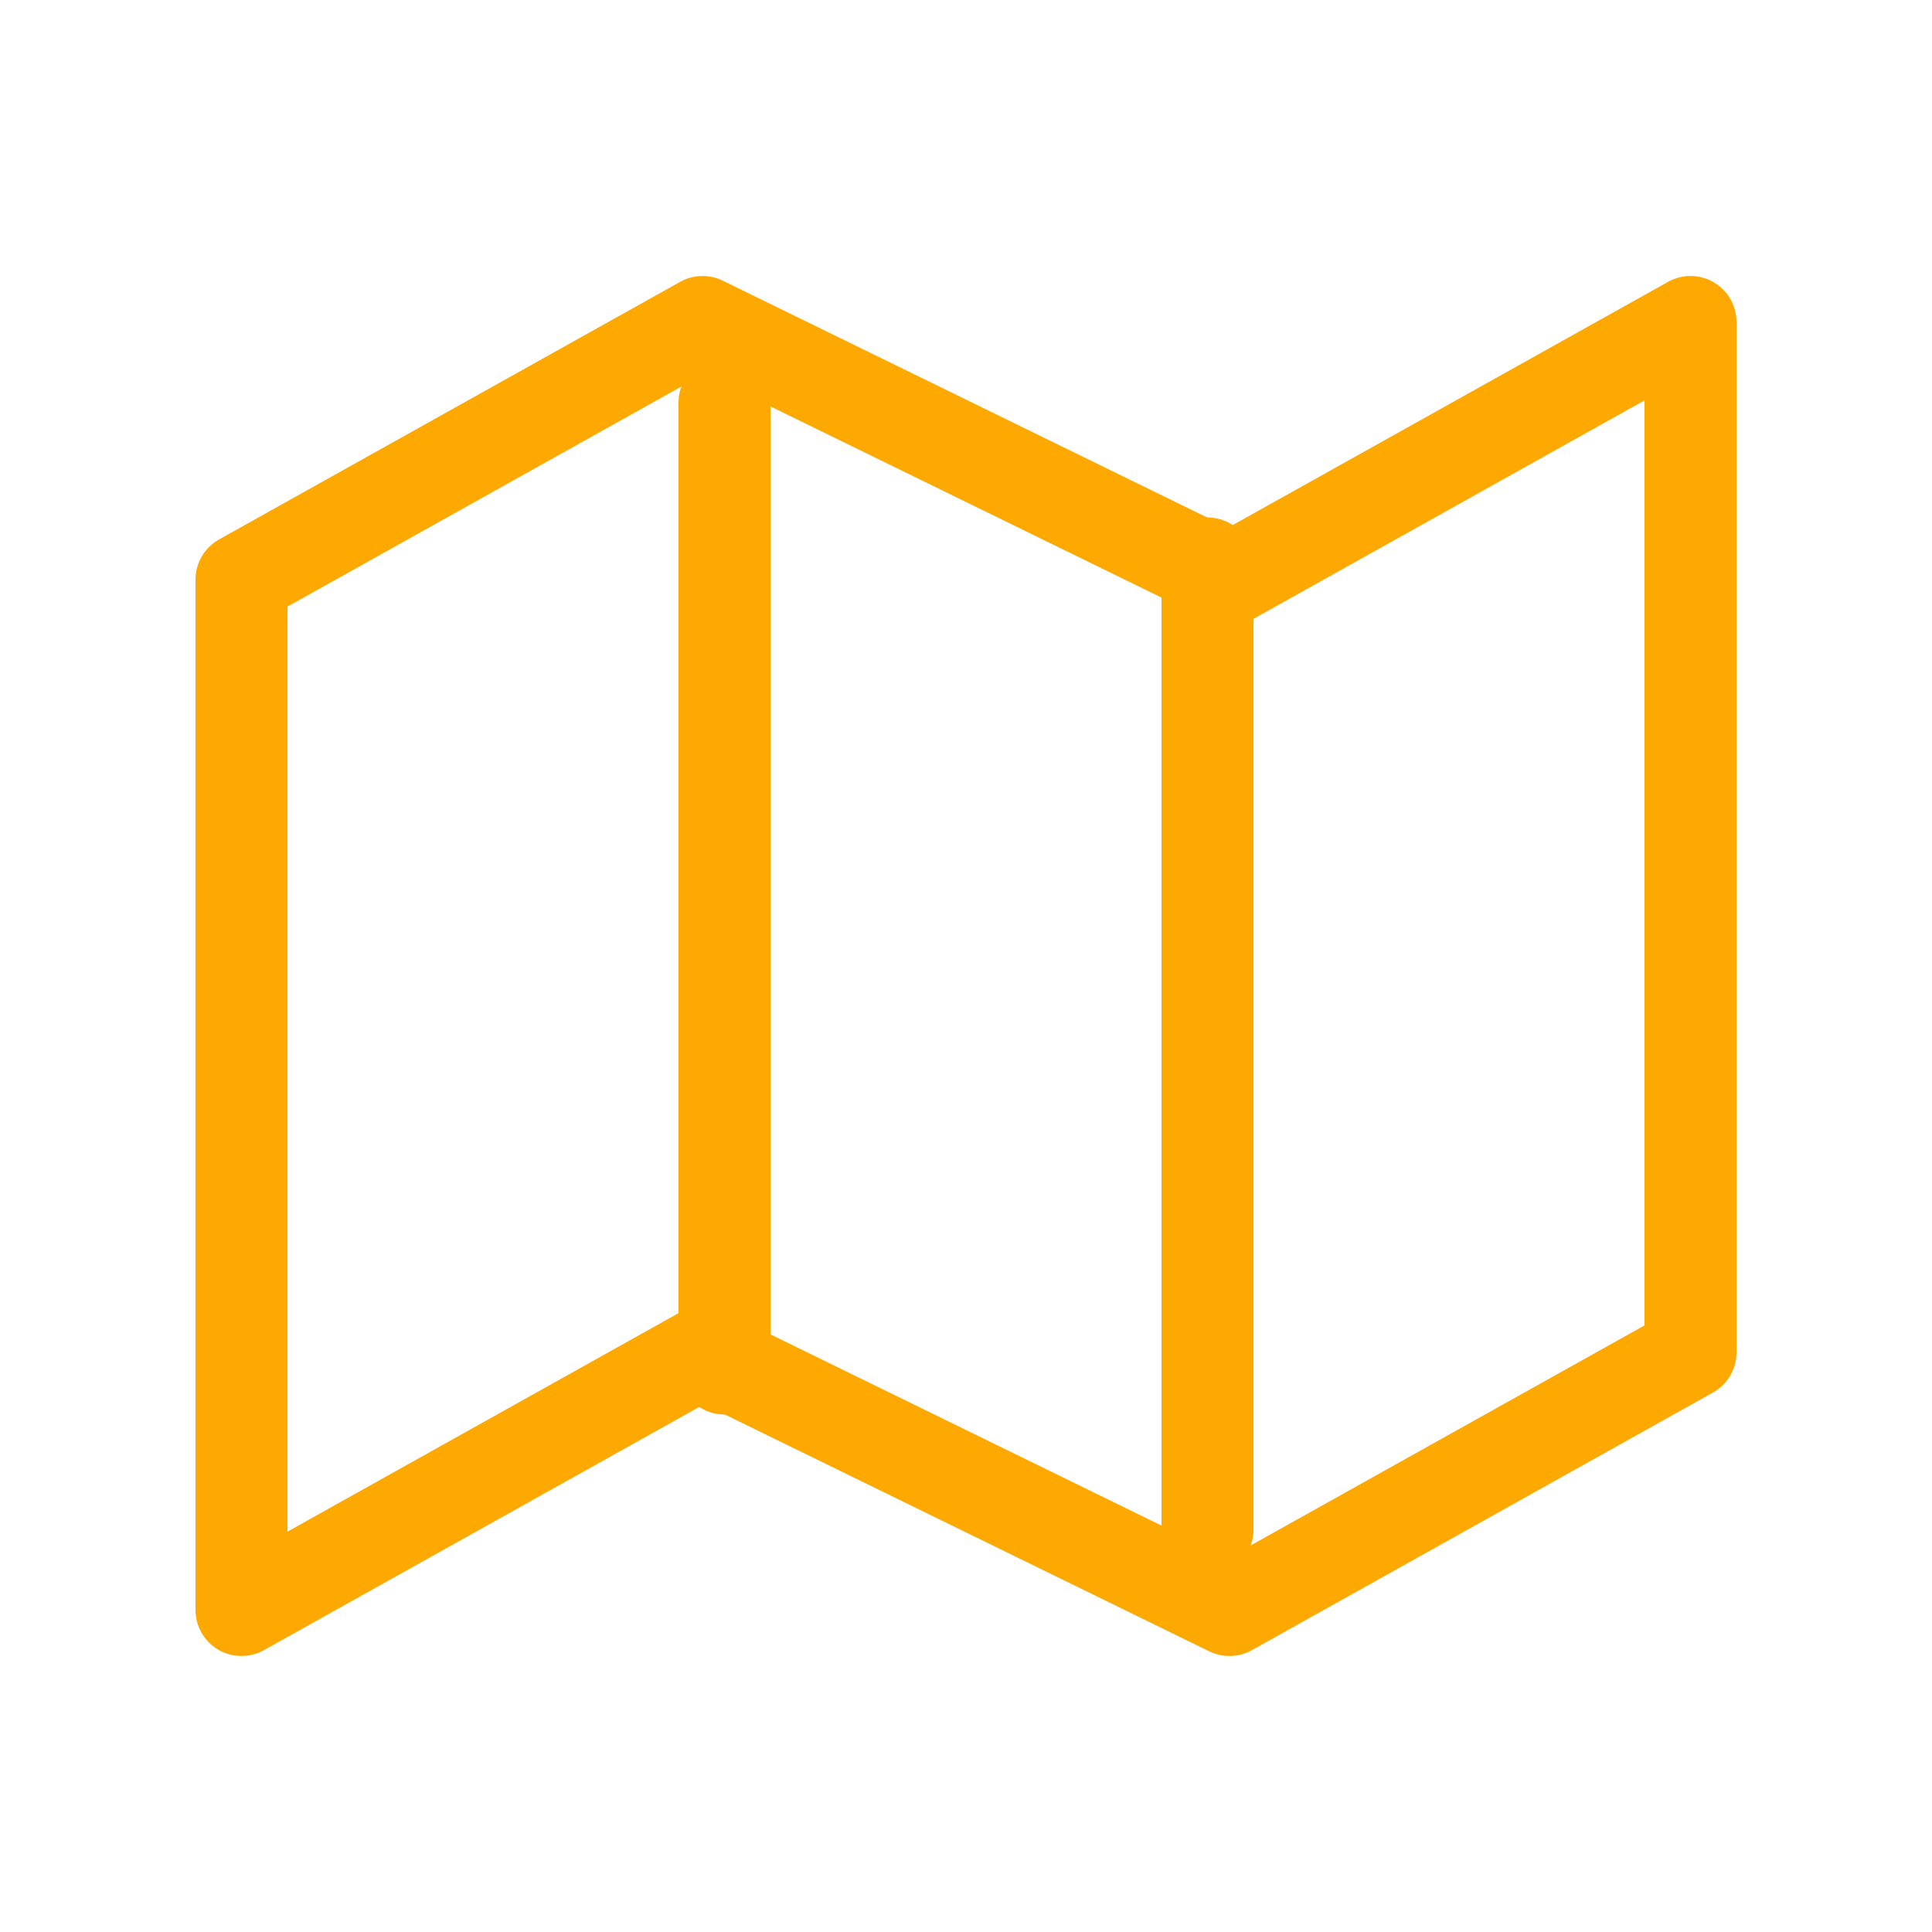 <?xml version="1.0" encoding="UTF-8"?> <svg xmlns="http://www.w3.org/2000/svg" width="42" height="42" viewBox="0 0 42 42" fill="none"> <path d="M5.25 12.6V35L15.273 29.4L26.727 35L36.75 29.4V7L26.727 12.6L15.273 7L5.25 12.6Z" stroke="#FEA802" stroke-width="2" stroke-linecap="round" stroke-linejoin="round"></path> <path d="M15.75 8.75V29.75" stroke="#FEA802" stroke-width="2" stroke-linecap="round" stroke-linejoin="round"></path> <path d="M26.25 12.25V33.25" stroke="#FEA802" stroke-width="2" stroke-linecap="round" stroke-linejoin="round"></path> </svg> 
